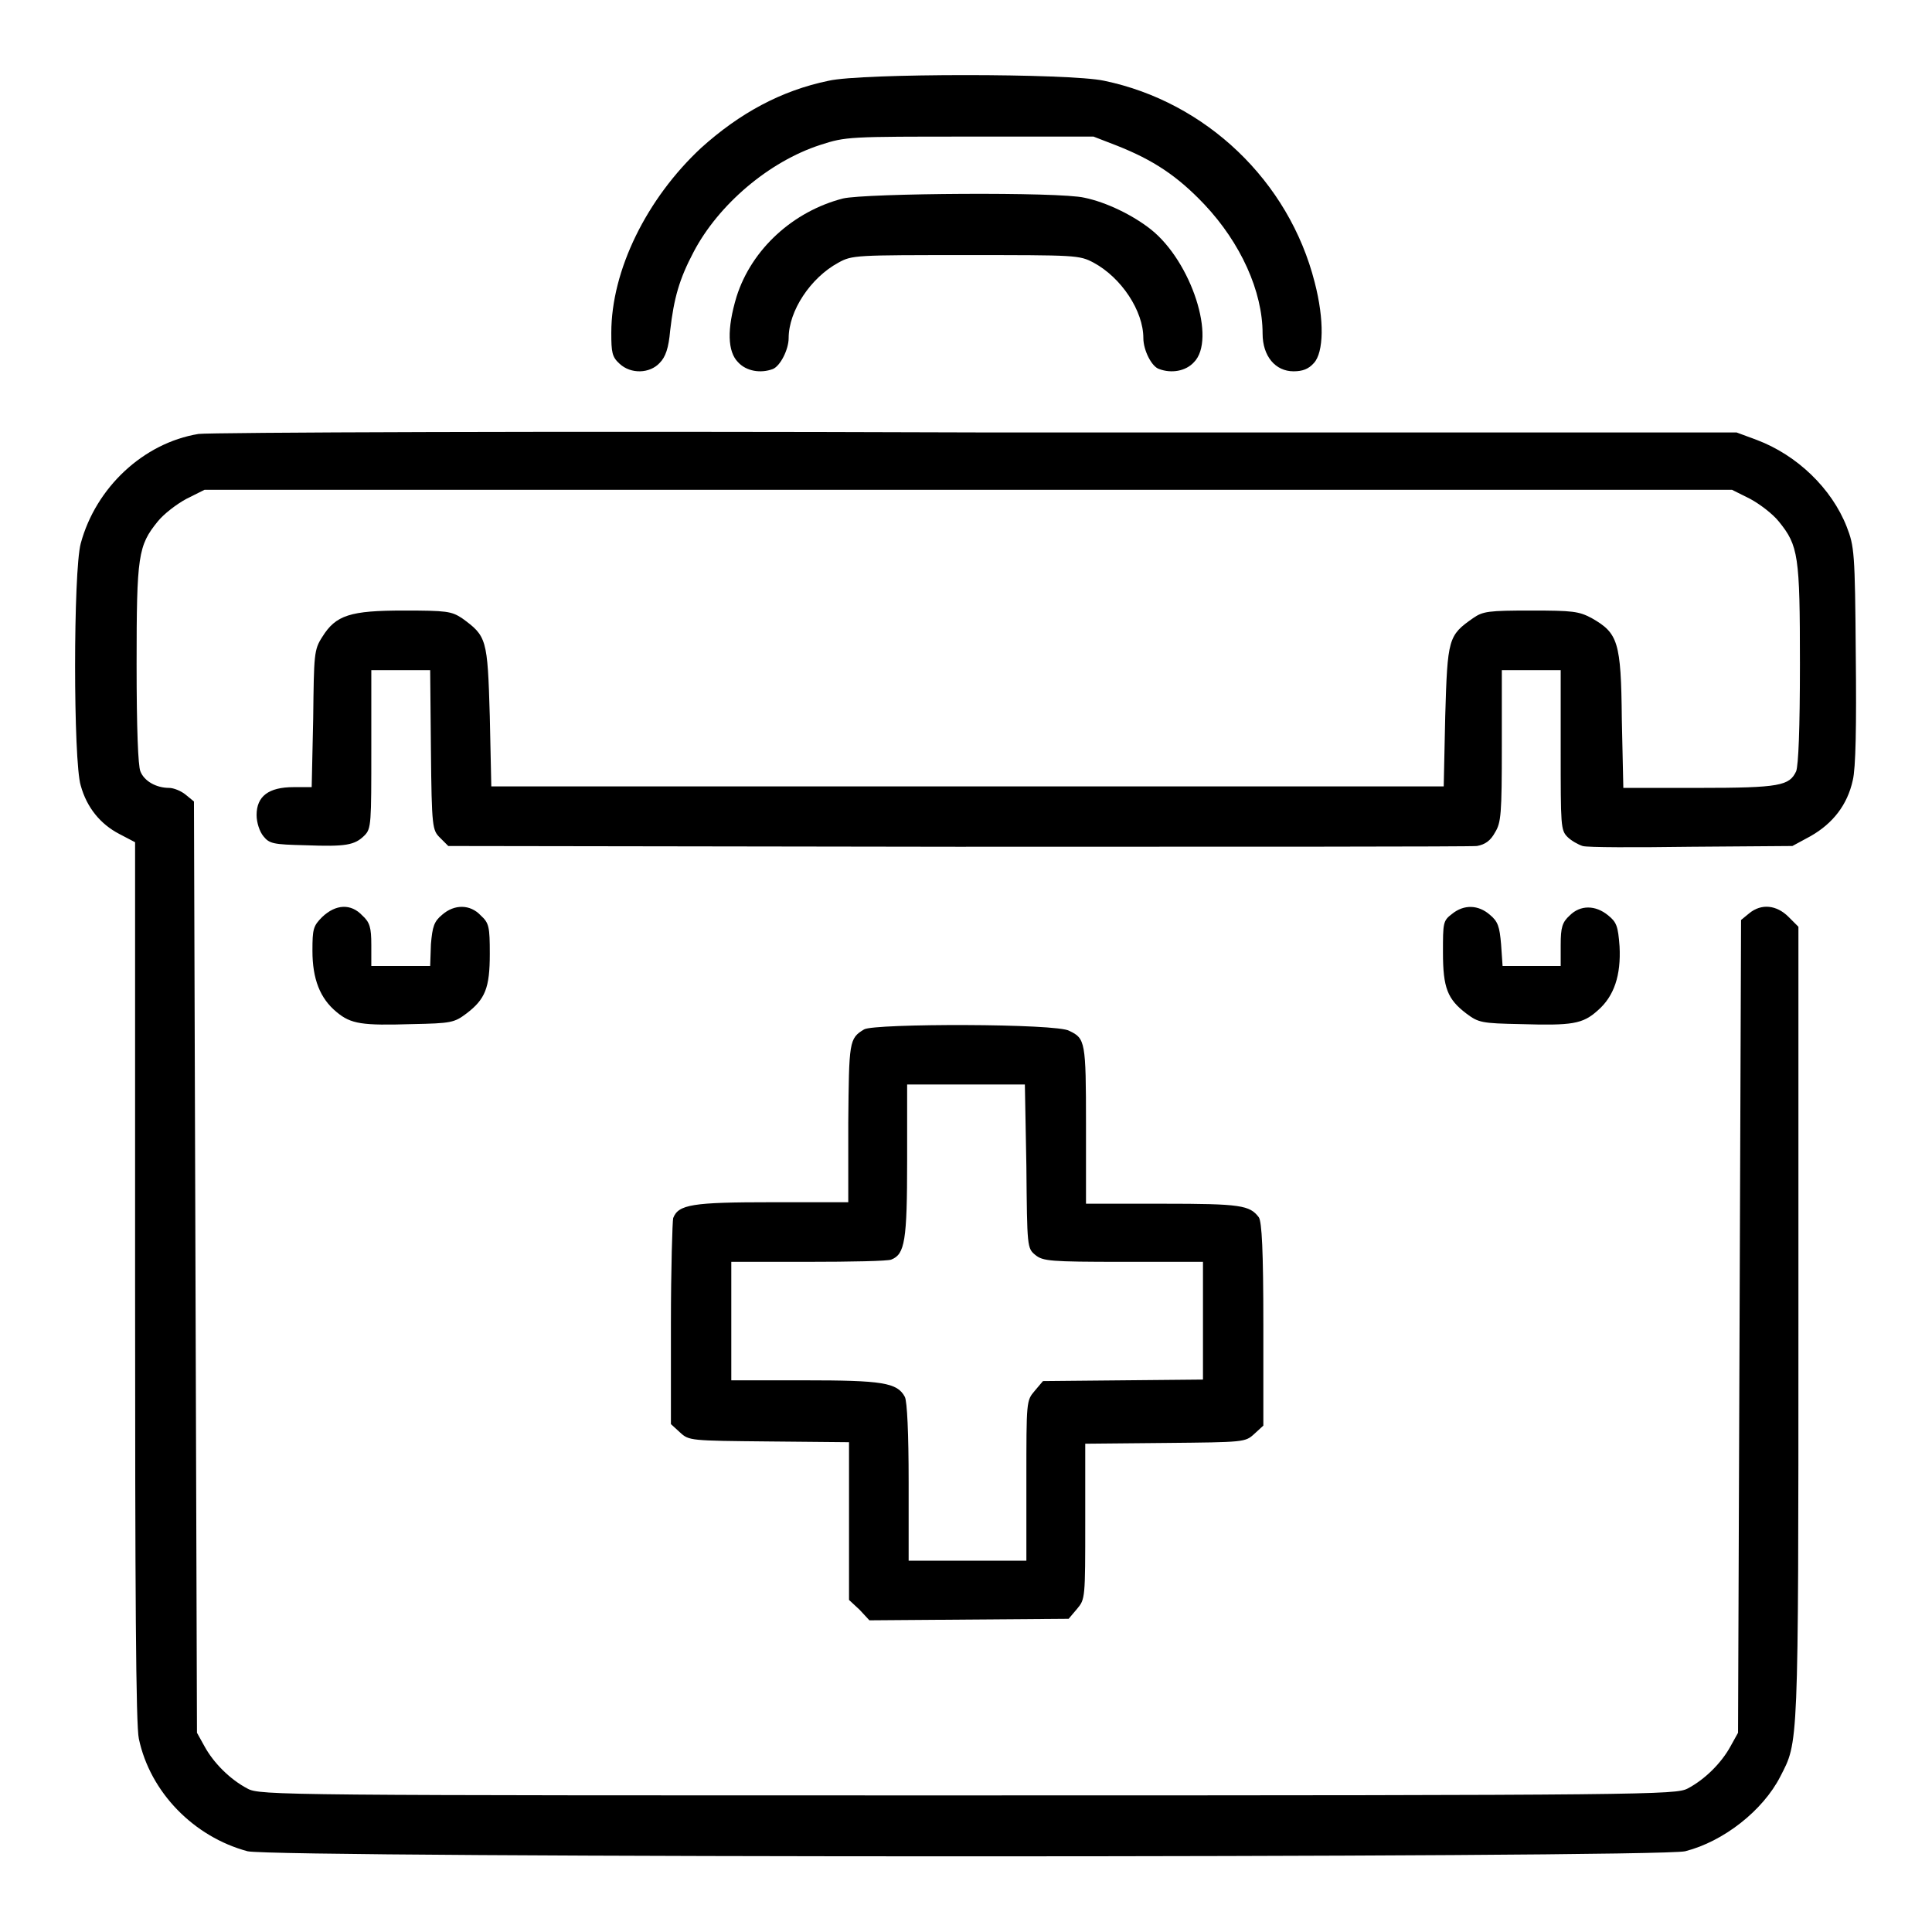 <?xml version="1.0" encoding="utf-8"?>
<!-- Svg Vector Icons : http://www.onlinewebfonts.com/icon -->
<!DOCTYPE svg PUBLIC "-//W3C//DTD SVG 1.1//EN" "http://www.w3.org/Graphics/SVG/1.1/DTD/svg11.dtd">
<svg version="1.1" xmlns="http://www.w3.org/2000/svg" xmlns:xlink="http://www.w3.org/1999/xlink" x="0px" y="0px" viewBox="0 0 256 256" enable-background="new 0 0 256 256" xml:space="preserve">
<g><g><g><path fill="#000000" d="M109.8,10.7C103.5,12,98,15,92.9,19.6C85.7,26.3,81,35.8,81,44.1c0,2.6,0.1,3.2,1.1,4.1c1.5,1.4,4,1.3,5.3-0.1c0.8-0.8,1.2-2,1.4-4.3c0.5-4.3,1.2-6.8,3.1-10.4c3.3-6.3,10-12,16.8-14.2c3.4-1.1,3.7-1.1,19.8-1.1h16.4l3.1,1.2c4.8,1.9,8,4,11.6,7.8c4.8,5.1,7.7,11.5,7.7,17.1c0,3,1.7,5,4.1,5c1.2,0,2-0.3,2.7-1.1c1.3-1.4,1.4-5.7,0.1-10.7c-3.4-13.4-14.4-23.9-27.9-26.7C141.7,9.7,114.1,9.7,109.8,10.7z"/><path fill="#000000" d="M111.7,26.3c-6.6,1.7-12.1,6.7-14.1,13c-1.3,4.3-1.2,7.3,0.2,8.7c1.1,1.2,3,1.5,4.6,0.9c1-0.4,2.1-2.6,2.1-4.1c0-3.6,2.9-8,6.6-10c1.8-1,2.3-1,16.9-1c14.6,0,15,0,16.9,1c3.7,2,6.6,6.4,6.6,10c0,1.6,1.1,3.8,2.1,4.1c1.6,0.6,3.5,0.3,4.6-0.9c3-3-0.3-13.3-5.7-17.6c-2.4-1.9-5.9-3.6-8.8-4.2C140.4,25.4,114.7,25.6,111.7,26.3z"/><path fill="#000000" d="M26.3,57.5C19,58.7,12.7,64.6,10.7,72c-1,3.7-1,28.9,0,32.1c0.8,2.9,2.6,5.1,5.1,6.4l2.1,1.1v58.2c0,41.3,0.1,58.9,0.5,60.6c1.5,7.1,7.3,13,14.4,14.9c3.5,0.9,187,0.9,190.5,0c5.1-1.3,10.3-5.4,12.6-9.9c2.4-4.7,2.4-3.2,2.4-59.9v-52.7l-1.3-1.3c-1.6-1.6-3.6-1.8-5.2-0.5l-1.1,0.9l-0.2,53.9l-0.2,53.8l-1,1.8c-1.2,2.2-3.4,4.4-5.7,5.6c-1.6,0.8-4.8,0.9-95.4,0.9c-90.6,0-93.8,0-95.4-0.9c-2.3-1.2-4.5-3.4-5.7-5.6l-1-1.8l-0.2-61.7l-0.2-61.7l-1.1-0.9c-0.6-0.5-1.6-0.9-2.2-0.9c-1.7,0-3.3-0.9-3.8-2.2c-0.3-0.7-0.5-5.6-0.5-14.2c0-14.4,0.2-15.7,2.8-18.9c0.8-1,2.5-2.3,3.8-3l2.4-1.2h101.2h101.2l2.4,1.2c1.3,0.7,3,2,3.8,3c2.6,3.2,2.8,4.5,2.8,18.9c0,8.6-0.2,13.4-0.5,14.2c-0.9,1.9-2.1,2.2-12.9,2.2h-10l-0.2-9.1c-0.1-10.3-0.5-11.4-4-13.4c-1.7-0.9-2.5-1-8-1c-5.7,0-6.4,0.1-7.7,1c-3.3,2.3-3.4,2.7-3.7,13l-0.2,9.3h-62.9H65.1l-0.2-9.3c-0.3-10.3-0.4-10.6-3.7-13c-1.4-0.9-2-1-7.7-1c-7.1,0-9,0.6-10.8,3.5c-1.1,1.7-1.1,2.3-1.2,10.8l-0.2,9.1h-2.4c-3.3,0-4.9,1.2-4.9,3.7c0,1,0.4,2.2,0.9,2.8c0.8,1,1.3,1.1,5.6,1.2c5.3,0.2,6.5,0,7.8-1.3c0.9-0.9,0.9-1.6,0.9-11.5V88.8h3.9H57l0.1,10.6c0.1,10.3,0.2,10.6,1.2,11.6l1.1,1.1l67.4,0.1c37.1,0,68.1,0,68.9-0.1c1.1-0.2,1.8-0.7,2.4-1.8c0.8-1.3,0.9-2.4,0.9-11.5v-10h3.9h3.9v10.6c0,10,0,10.6,0.9,11.5c0.5,0.5,1.4,1,2,1.2c0.6,0.2,7.1,0.2,14.4,0.1l13.4-0.1l2.4-1.3c3-1.7,4.9-4.2,5.6-7.4c0.4-1.6,0.5-7.2,0.4-16.6c-0.1-13.7-0.2-14.4-1.2-17c-2-5.1-6.6-9.5-11.9-11.5l-2.7-1l-100.7,0C72.2,57.1,27.7,57.3,26.3,57.5z"/><path fill="#000000" d="M42.7,121.5c-1.2,1.2-1.3,1.6-1.3,4.5c0,3.7,1,6.3,3.2,8.1c1.9,1.6,3.4,1.8,10,1.6c5.2-0.1,5.6-0.2,7.2-1.4c2.5-1.9,3.1-3.4,3.1-7.9c0-3.6-0.1-4.1-1.2-5.1c-1.4-1.5-3.5-1.5-5.1-0.1c-1.1,0.9-1.3,1.6-1.5,3.9L57,128h-3.9h-3.9v-2.8c0-2.3-0.2-3-1.2-3.9C46.5,119.7,44.5,119.8,42.7,121.5z"/><path fill="#000000" d="M192.4,121.1c-1.2,0.9-1.2,1.2-1.2,5.1c0,4.7,0.6,6.2,3.1,8.1c1.6,1.2,2,1.3,7.2,1.4c6.8,0.2,8.2,0,10.2-1.8c2.2-1.9,3.1-4.7,2.9-8.5c-0.2-2.7-0.4-3.2-1.5-4.1c-1.7-1.4-3.7-1.4-5.1,0c-1,0.9-1.2,1.6-1.2,3.9v2.8H203h-3.9l-0.2-2.9c-0.2-2.3-0.4-3-1.5-3.9C195.9,119.9,194,119.8,192.4,121.1z"/><path fill="#000000" d="M114.5,136.4c-2,1.2-2,1.6-2.1,12.4v10.5h-10.1c-10.6,0-12.4,0.3-13.1,2.1c-0.1,0.4-0.3,6.7-0.3,14v13.3l1.2,1.1c1.2,1.1,1.3,1.1,11.8,1.2l10.6,0.1v10.4V212l1.4,1.3l1.3,1.4l13.2-0.1l13.2-0.1l1.1-1.3c1.1-1.3,1.1-1.4,1.1-11.6v-10.3l10.6-0.1c10.5-0.1,10.6-0.1,11.8-1.2l1.2-1.1v-13.4c0-9.8-0.2-13.6-0.6-14.2c-1.2-1.6-2.4-1.8-12.7-1.8h-10.2v-10.5c0-11-0.1-11.4-2.2-12.4C140.2,135.6,115.8,135.6,114.5,136.4z M136,154.5c0.1,10.8,0.1,10.9,1.2,11.8c1,0.8,1.9,0.9,11.6,0.9h10.6v7.8v7.8l-10.6,0.1l-10.6,0.1l-1.1,1.3c-1.1,1.3-1.1,1.3-1.1,11.9v10.6h-7.8h-7.8v-10.4c0-6.5-0.2-10.7-0.5-11.3c-1-1.9-3-2.2-13.3-2.2h-9.7V175v-7.8H107c5.7,0,10.7-0.1,11.1-0.3c1.8-0.7,2.1-2.5,2.1-13.1v-10.1h7.8h7.8L136,154.5z"/></g></g></g>
</svg>